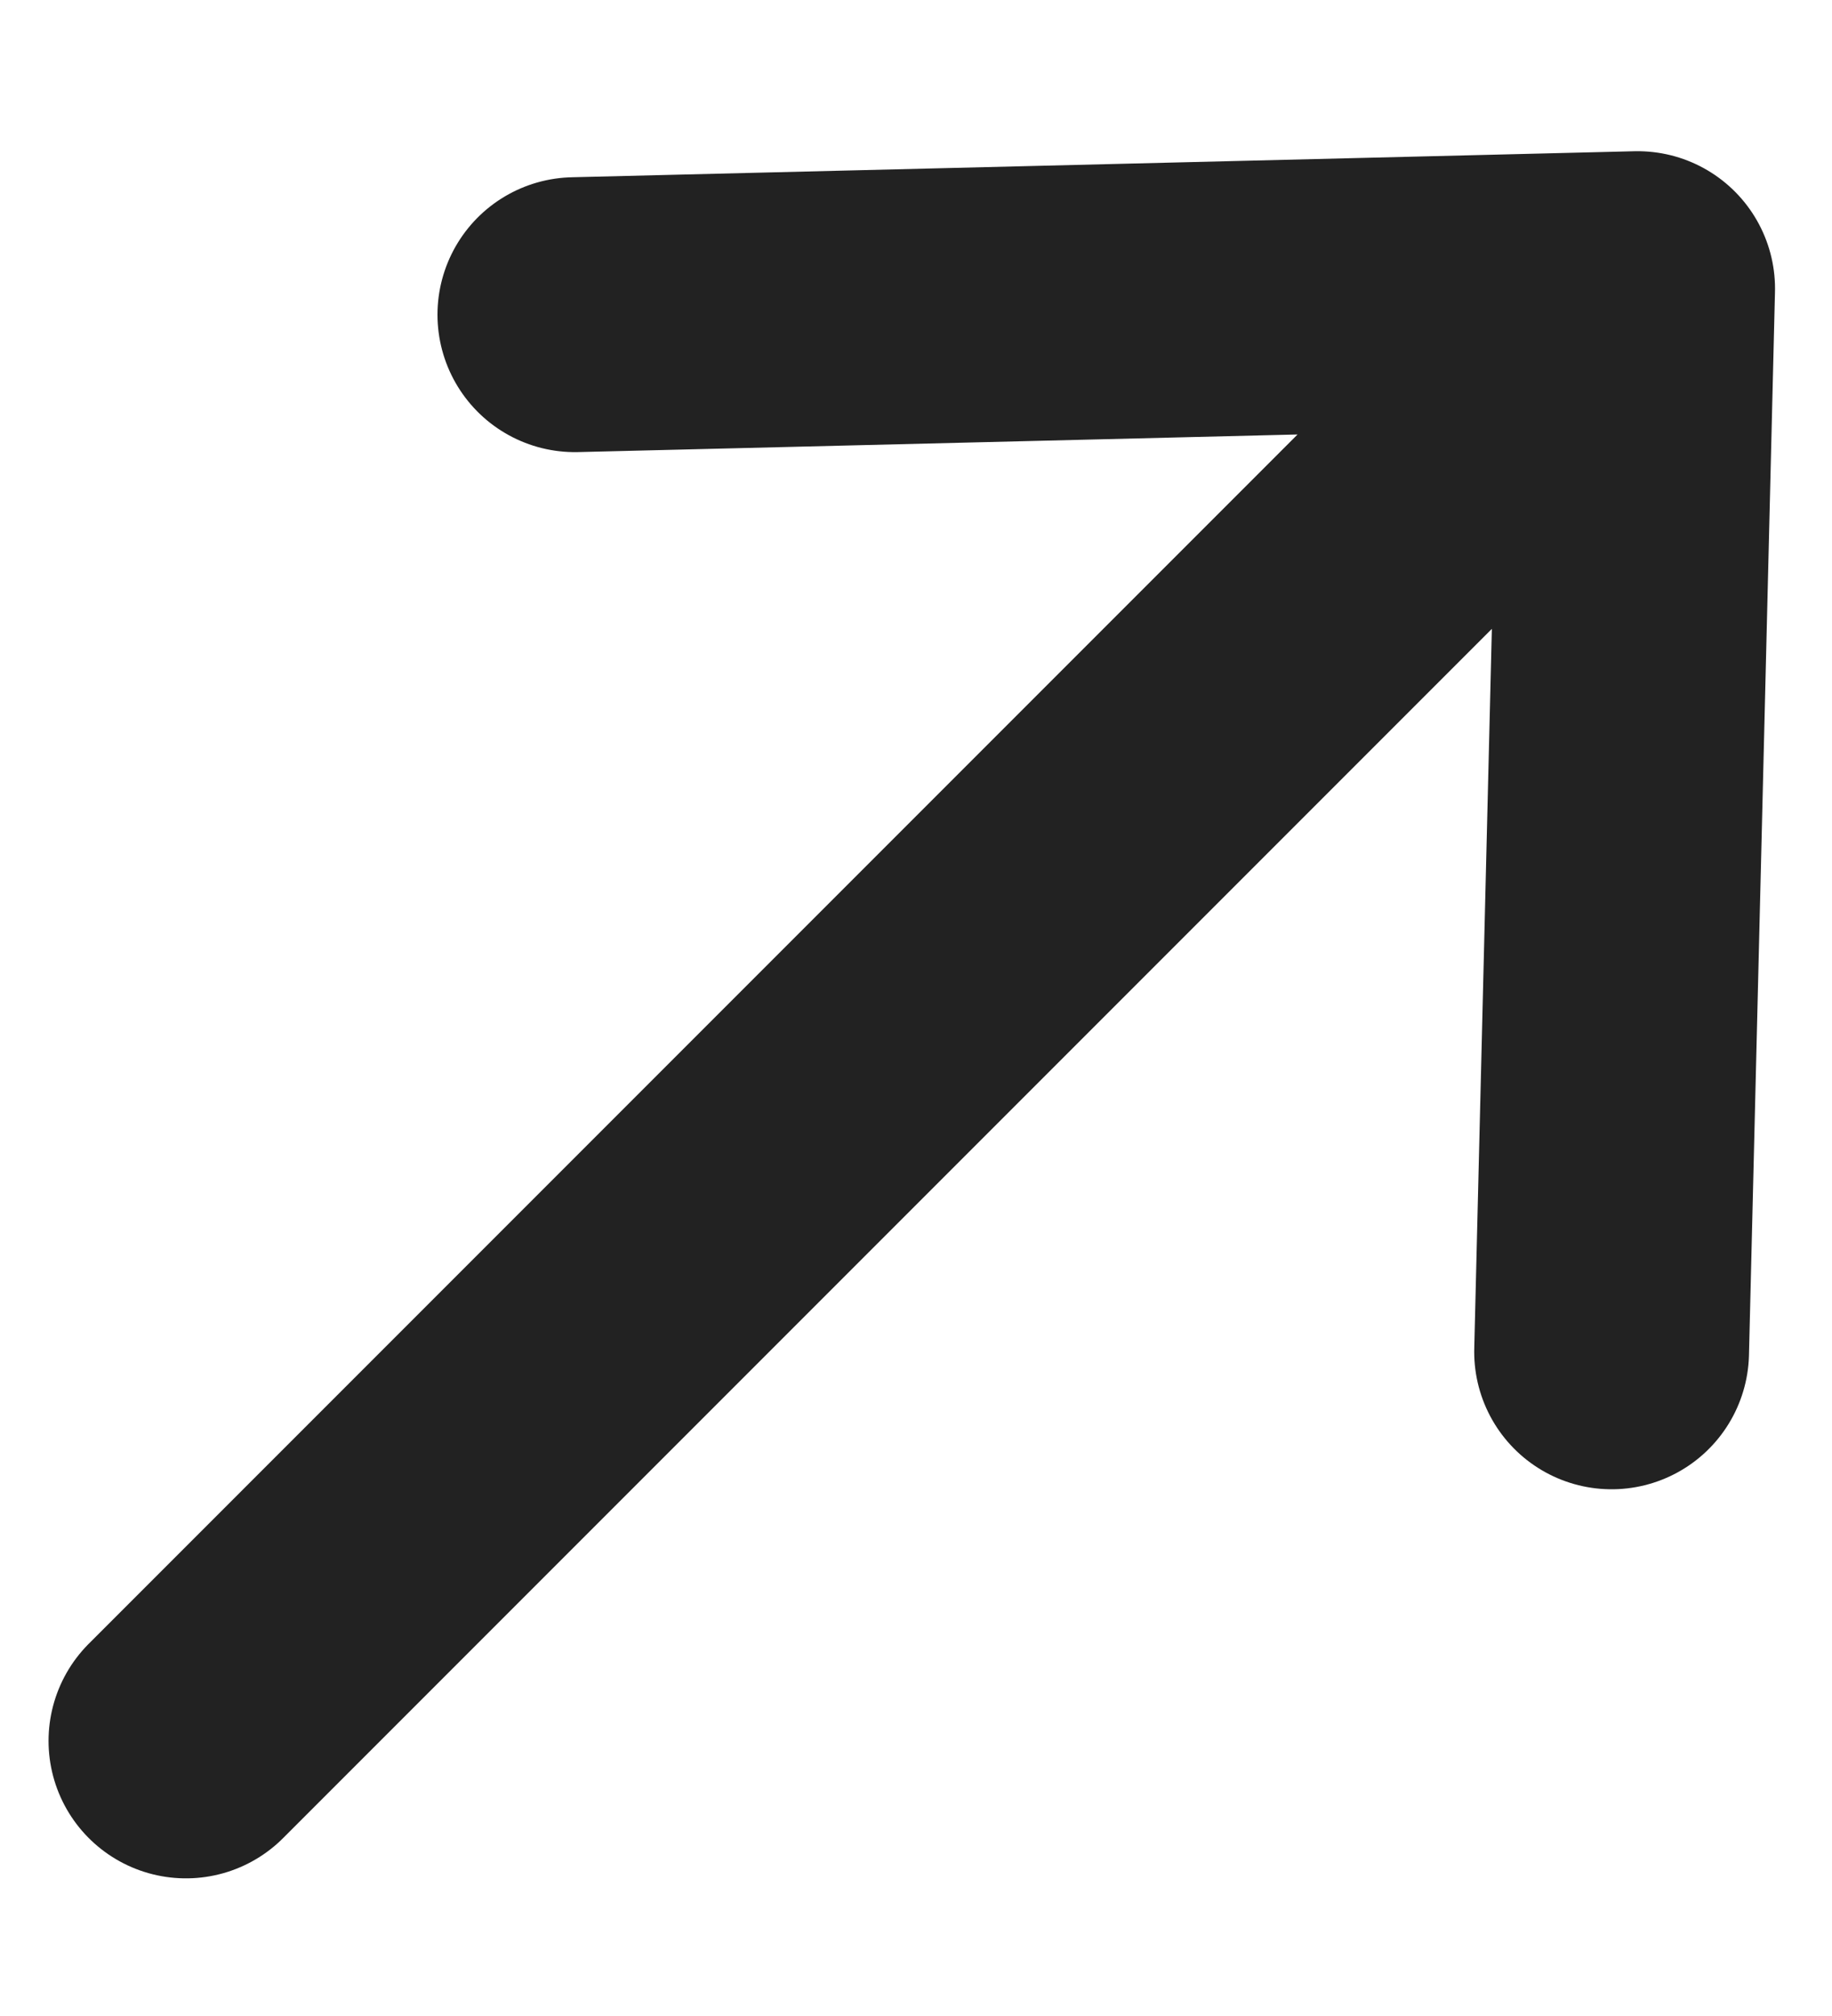 <svg width="10" height="11" viewBox="0 0 10 11" fill="none" xmlns="http://www.w3.org/2000/svg">
<path d="M1.015 9.499L8.939 1.575M8.939 1.575L3.138 1.717M8.939 1.575L8.797 7.376" stroke="#222222" stroke-width="1.5" stroke-linecap="round" stroke-linejoin="round"/>
</svg>
